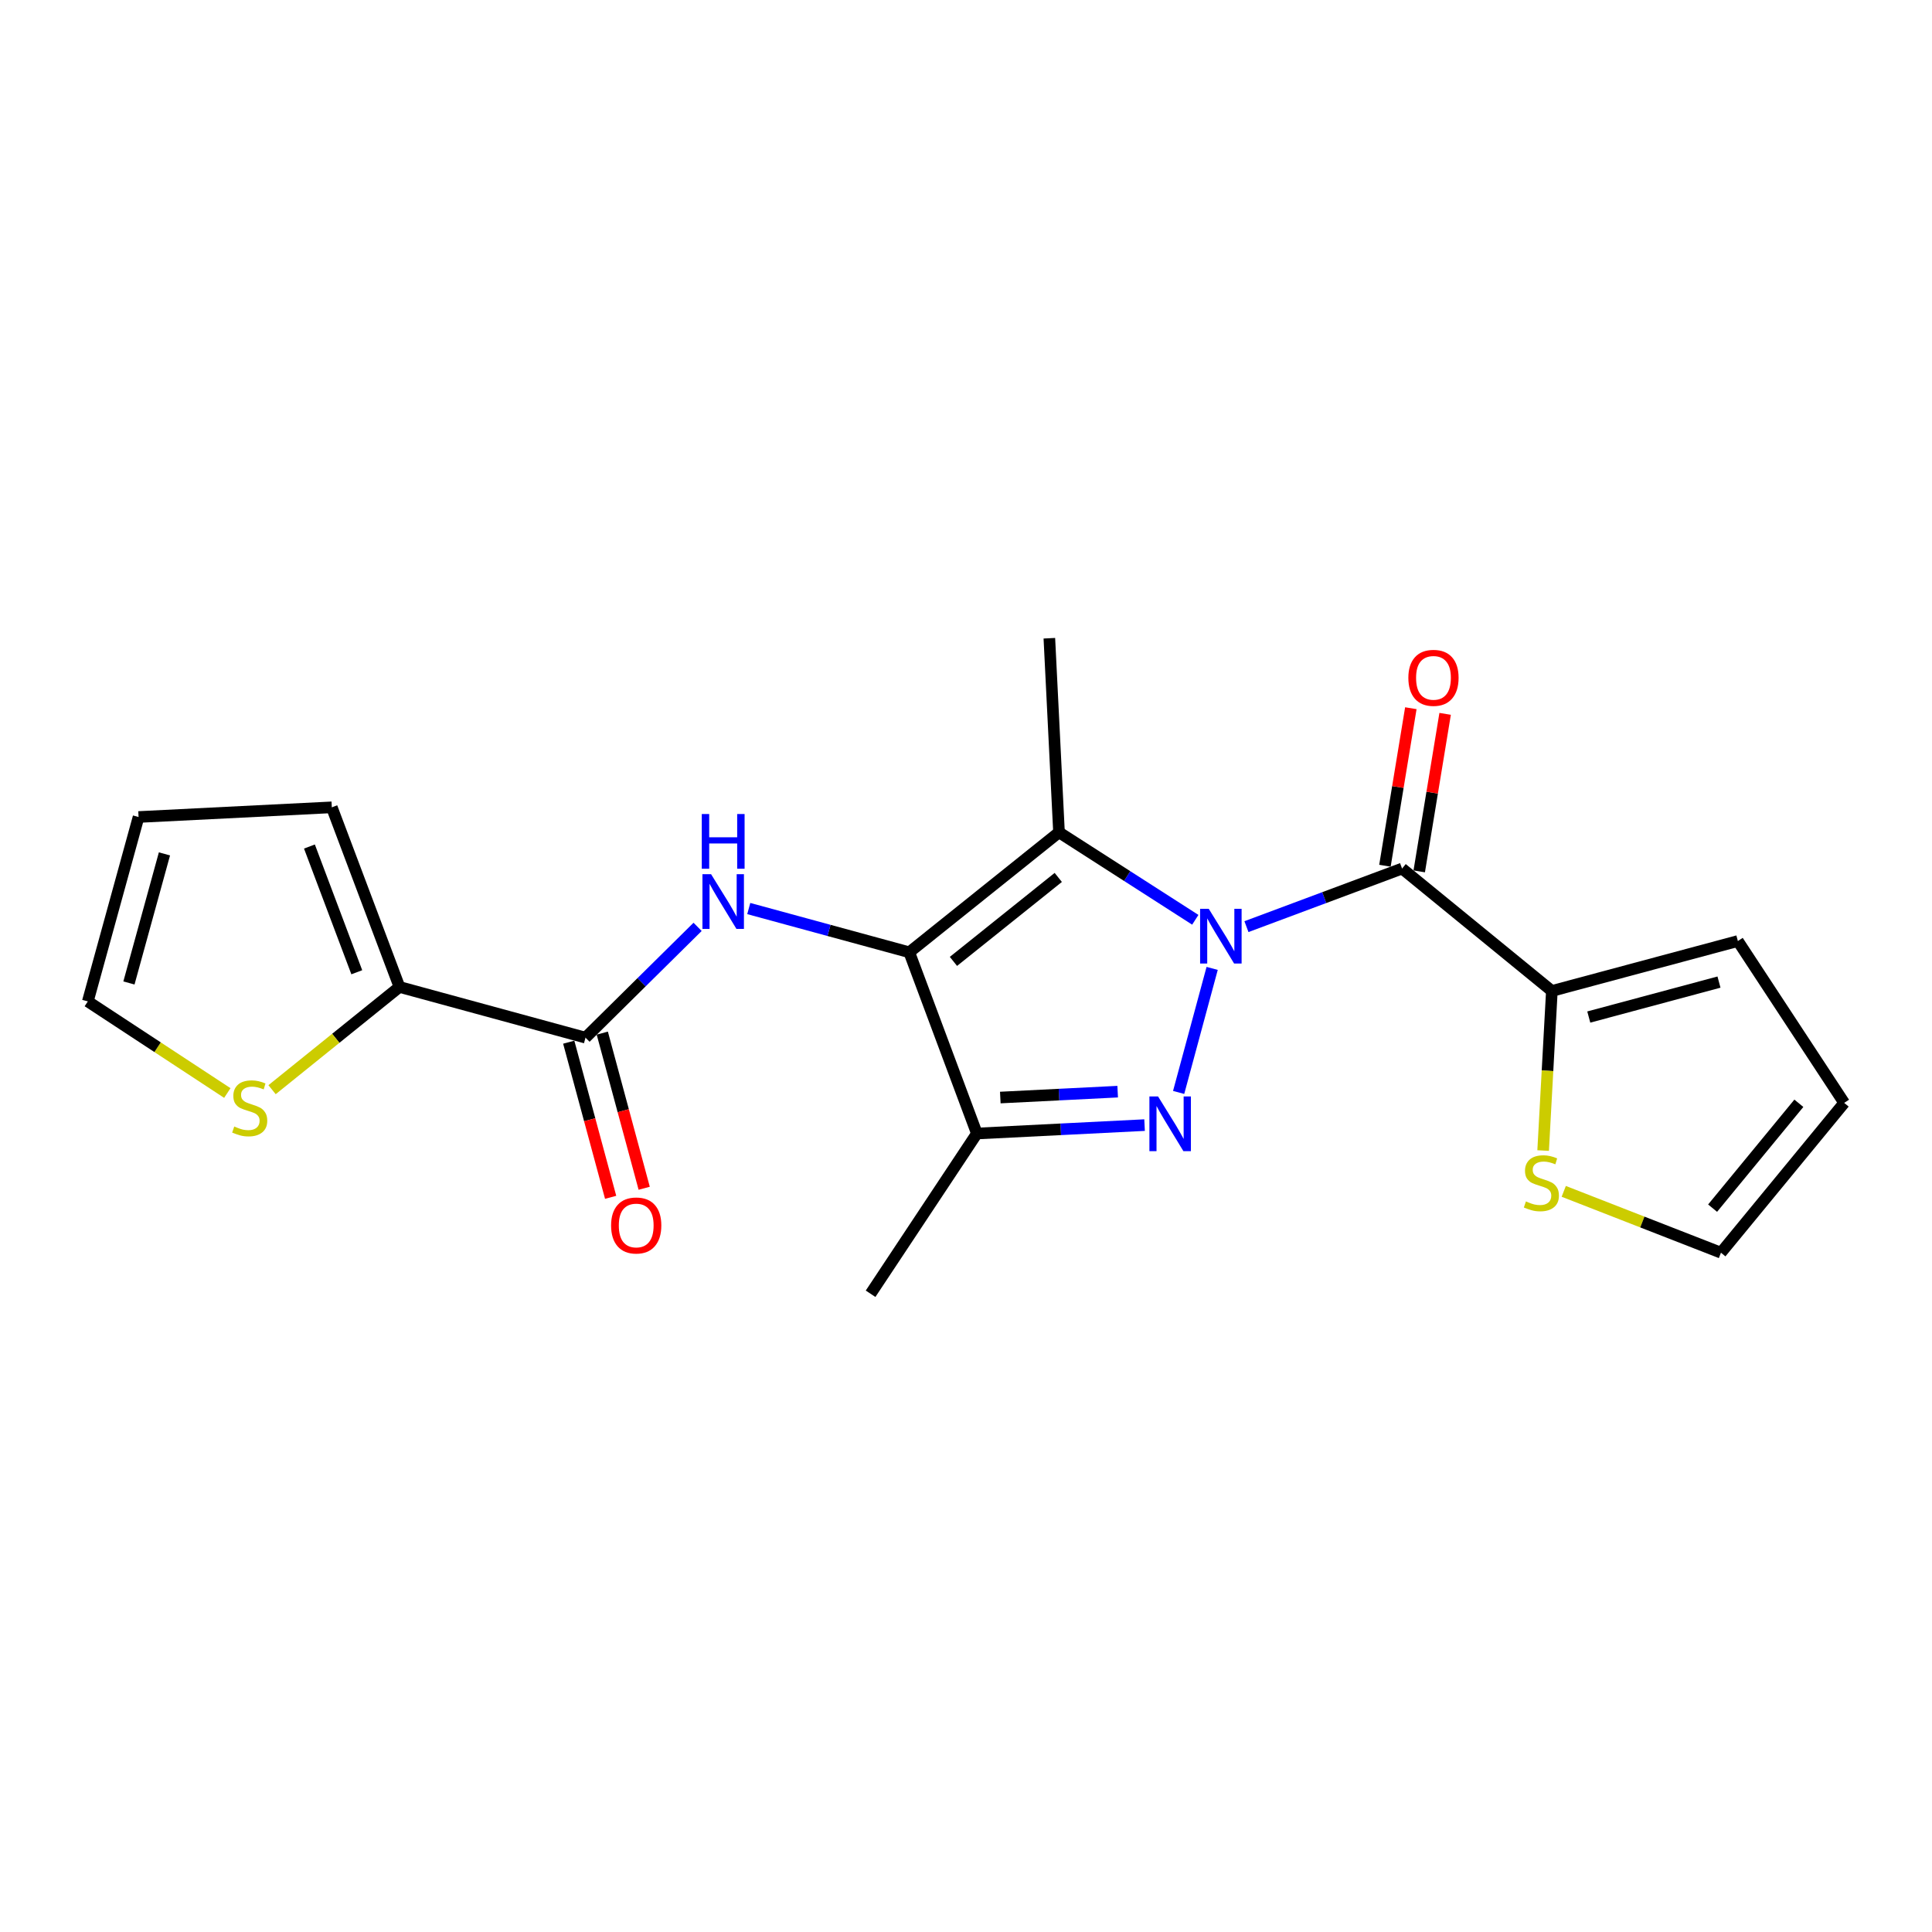 <?xml version='1.0' encoding='iso-8859-1'?>
<svg version='1.1' baseProfile='full'
              xmlns='http://www.w3.org/2000/svg'
                      xmlns:rdkit='http://www.rdkit.org/xml'
                      xmlns:xlink='http://www.w3.org/1999/xlink'
                  xml:space='preserve'
width='1000px' height='1000px' viewBox='0 0 1000 1000'>
<!-- END OF HEADER -->
<rect style='opacity:1.0;fill:#FFFFFF;stroke:none' width='1000' height='1000' x='0' y='0'> </rect>
<path class='bond-1' d='M 627.409,501.245 L 610.061,565.444' style='fill:none;fill-rule:evenodd;stroke:#0000FF;stroke-width:6px;stroke-linecap:butt;stroke-linejoin:miter;stroke-opacity:1' />
<path class='bond-2' d='M 618.686,476.08 L 583.412,453.443' style='fill:none;fill-rule:evenodd;stroke:#0000FF;stroke-width:6px;stroke-linecap:butt;stroke-linejoin:miter;stroke-opacity:1' />
<path class='bond-2' d='M 583.412,453.443 L 548.139,430.805' style='fill:none;fill-rule:evenodd;stroke:#000000;stroke-width:6px;stroke-linecap:butt;stroke-linejoin:miter;stroke-opacity:1' />
<path class='bond-3' d='M 645.157,479.628 L 685.436,464.595' style='fill:none;fill-rule:evenodd;stroke:#0000FF;stroke-width:6px;stroke-linecap:butt;stroke-linejoin:miter;stroke-opacity:1' />
<path class='bond-3' d='M 685.436,464.595 L 725.714,449.563' style='fill:none;fill-rule:evenodd;stroke:#000000;stroke-width:6px;stroke-linecap:butt;stroke-linejoin:miter;stroke-opacity:1' />
<path class='bond-0' d='M 470.629,492.895 L 548.139,430.805' style='fill:none;fill-rule:evenodd;stroke:#000000;stroke-width:6px;stroke-linecap:butt;stroke-linejoin:miter;stroke-opacity:1' />
<path class='bond-0' d='M 493.502,497.62 L 547.759,454.158' style='fill:none;fill-rule:evenodd;stroke:#000000;stroke-width:6px;stroke-linecap:butt;stroke-linejoin:miter;stroke-opacity:1' />
<path class='bond-5' d='M 470.629,492.895 L 429.093,481.576' style='fill:none;fill-rule:evenodd;stroke:#000000;stroke-width:6px;stroke-linecap:butt;stroke-linejoin:miter;stroke-opacity:1' />
<path class='bond-5' d='M 429.093,481.576 L 387.557,470.258' style='fill:none;fill-rule:evenodd;stroke:#0000FF;stroke-width:6px;stroke-linecap:butt;stroke-linejoin:miter;stroke-opacity:1' />
<path class='bond-21' d='M 470.629,492.895 L 505.636,586.704' style='fill:none;fill-rule:evenodd;stroke:#000000;stroke-width:6px;stroke-linecap:butt;stroke-linejoin:miter;stroke-opacity:1' />
<path class='bond-4' d='M 592.428,582.351 L 549.032,584.528' style='fill:none;fill-rule:evenodd;stroke:#0000FF;stroke-width:6px;stroke-linecap:butt;stroke-linejoin:miter;stroke-opacity:1' />
<path class='bond-4' d='M 549.032,584.528 L 505.636,586.704' style='fill:none;fill-rule:evenodd;stroke:#000000;stroke-width:6px;stroke-linecap:butt;stroke-linejoin:miter;stroke-opacity:1' />
<path class='bond-4' d='M 578.508,565.038 L 548.131,566.562' style='fill:none;fill-rule:evenodd;stroke:#0000FF;stroke-width:6px;stroke-linecap:butt;stroke-linejoin:miter;stroke-opacity:1' />
<path class='bond-4' d='M 548.131,566.562 L 517.754,568.085' style='fill:none;fill-rule:evenodd;stroke:#000000;stroke-width:6px;stroke-linecap:butt;stroke-linejoin:miter;stroke-opacity:1' />
<path class='bond-19' d='M 548.139,430.805 L 543.142,330.35' style='fill:none;fill-rule:evenodd;stroke:#000000;stroke-width:6px;stroke-linecap:butt;stroke-linejoin:miter;stroke-opacity:1' />
<path class='bond-7' d='M 725.714,449.563 L 803.243,512.922' style='fill:none;fill-rule:evenodd;stroke:#000000;stroke-width:6px;stroke-linecap:butt;stroke-linejoin:miter;stroke-opacity:1' />
<path class='bond-11' d='M 734.589,451.022 L 741.294,410.256' style='fill:none;fill-rule:evenodd;stroke:#000000;stroke-width:6px;stroke-linecap:butt;stroke-linejoin:miter;stroke-opacity:1' />
<path class='bond-11' d='M 741.294,410.256 L 747.999,369.489' style='fill:none;fill-rule:evenodd;stroke:#FF0000;stroke-width:6px;stroke-linecap:butt;stroke-linejoin:miter;stroke-opacity:1' />
<path class='bond-11' d='M 716.839,448.103 L 723.544,407.337' style='fill:none;fill-rule:evenodd;stroke:#000000;stroke-width:6px;stroke-linecap:butt;stroke-linejoin:miter;stroke-opacity:1' />
<path class='bond-11' d='M 723.544,407.337 L 730.249,366.57' style='fill:none;fill-rule:evenodd;stroke:#FF0000;stroke-width:6px;stroke-linecap:butt;stroke-linejoin:miter;stroke-opacity:1' />
<path class='bond-20' d='M 505.636,586.704 L 450.612,669.65' style='fill:none;fill-rule:evenodd;stroke:#000000;stroke-width:6px;stroke-linecap:butt;stroke-linejoin:miter;stroke-opacity:1' />
<path class='bond-6' d='M 361.077,479.742 L 332.067,508.414' style='fill:none;fill-rule:evenodd;stroke:#0000FF;stroke-width:6px;stroke-linecap:butt;stroke-linejoin:miter;stroke-opacity:1' />
<path class='bond-6' d='M 332.067,508.414 L 303.058,537.086' style='fill:none;fill-rule:evenodd;stroke:#000000;stroke-width:6px;stroke-linecap:butt;stroke-linejoin:miter;stroke-opacity:1' />
<path class='bond-8' d='M 303.058,537.086 L 206.76,510.843' style='fill:none;fill-rule:evenodd;stroke:#000000;stroke-width:6px;stroke-linecap:butt;stroke-linejoin:miter;stroke-opacity:1' />
<path class='bond-13' d='M 294.375,539.432 L 305.222,579.583' style='fill:none;fill-rule:evenodd;stroke:#000000;stroke-width:6px;stroke-linecap:butt;stroke-linejoin:miter;stroke-opacity:1' />
<path class='bond-13' d='M 305.222,579.583 L 316.069,619.733' style='fill:none;fill-rule:evenodd;stroke:#FF0000;stroke-width:6px;stroke-linecap:butt;stroke-linejoin:miter;stroke-opacity:1' />
<path class='bond-13' d='M 311.74,534.74 L 322.588,574.891' style='fill:none;fill-rule:evenodd;stroke:#000000;stroke-width:6px;stroke-linecap:butt;stroke-linejoin:miter;stroke-opacity:1' />
<path class='bond-13' d='M 322.588,574.891 L 333.435,615.042' style='fill:none;fill-rule:evenodd;stroke:#FF0000;stroke-width:6px;stroke-linecap:butt;stroke-linejoin:miter;stroke-opacity:1' />
<path class='bond-9' d='M 803.243,512.922 L 800.984,554.223' style='fill:none;fill-rule:evenodd;stroke:#000000;stroke-width:6px;stroke-linecap:butt;stroke-linejoin:miter;stroke-opacity:1' />
<path class='bond-9' d='M 800.984,554.223 L 798.725,595.523' style='fill:none;fill-rule:evenodd;stroke:#CCCC00;stroke-width:6px;stroke-linecap:butt;stroke-linejoin:miter;stroke-opacity:1' />
<path class='bond-12' d='M 803.243,512.922 L 899.521,487.078' style='fill:none;fill-rule:evenodd;stroke:#000000;stroke-width:6px;stroke-linecap:butt;stroke-linejoin:miter;stroke-opacity:1' />
<path class='bond-12' d='M 822.349,526.418 L 889.743,508.328' style='fill:none;fill-rule:evenodd;stroke:#000000;stroke-width:6px;stroke-linecap:butt;stroke-linejoin:miter;stroke-opacity:1' />
<path class='bond-10' d='M 206.76,510.843 L 173.79,537.433' style='fill:none;fill-rule:evenodd;stroke:#000000;stroke-width:6px;stroke-linecap:butt;stroke-linejoin:miter;stroke-opacity:1' />
<path class='bond-10' d='M 173.79,537.433 L 140.82,564.022' style='fill:none;fill-rule:evenodd;stroke:#CCCC00;stroke-width:6px;stroke-linecap:butt;stroke-linejoin:miter;stroke-opacity:1' />
<path class='bond-14' d='M 206.76,510.843 L 171.743,417.873' style='fill:none;fill-rule:evenodd;stroke:#000000;stroke-width:6px;stroke-linecap:butt;stroke-linejoin:miter;stroke-opacity:1' />
<path class='bond-14' d='M 184.674,503.238 L 160.161,438.159' style='fill:none;fill-rule:evenodd;stroke:#000000;stroke-width:6px;stroke-linecap:butt;stroke-linejoin:miter;stroke-opacity:1' />
<path class='bond-15' d='M 809.391,616.643 L 850.079,632.519' style='fill:none;fill-rule:evenodd;stroke:#CCCC00;stroke-width:6px;stroke-linecap:butt;stroke-linejoin:miter;stroke-opacity:1' />
<path class='bond-15' d='M 850.079,632.519 L 890.767,648.394' style='fill:none;fill-rule:evenodd;stroke:#000000;stroke-width:6px;stroke-linecap:butt;stroke-linejoin:miter;stroke-opacity:1' />
<path class='bond-16' d='M 117.664,565.744 L 81.559,542.036' style='fill:none;fill-rule:evenodd;stroke:#CCCC00;stroke-width:6px;stroke-linecap:butt;stroke-linejoin:miter;stroke-opacity:1' />
<path class='bond-16' d='M 81.559,542.036 L 45.455,518.328' style='fill:none;fill-rule:evenodd;stroke:#000000;stroke-width:6px;stroke-linecap:butt;stroke-linejoin:miter;stroke-opacity:1' />
<path class='bond-17' d='M 899.521,487.078 L 954.545,570.854' style='fill:none;fill-rule:evenodd;stroke:#000000;stroke-width:6px;stroke-linecap:butt;stroke-linejoin:miter;stroke-opacity:1' />
<path class='bond-18' d='M 171.743,417.873 L 71.718,422.88' style='fill:none;fill-rule:evenodd;stroke:#000000;stroke-width:6px;stroke-linecap:butt;stroke-linejoin:miter;stroke-opacity:1' />
<path class='bond-22' d='M 890.767,648.394 L 954.545,570.854' style='fill:none;fill-rule:evenodd;stroke:#000000;stroke-width:6px;stroke-linecap:butt;stroke-linejoin:miter;stroke-opacity:1' />
<path class='bond-22' d='M 886.441,625.336 L 931.086,571.058' style='fill:none;fill-rule:evenodd;stroke:#000000;stroke-width:6px;stroke-linecap:butt;stroke-linejoin:miter;stroke-opacity:1' />
<path class='bond-23' d='M 45.455,518.328 L 71.718,422.88' style='fill:none;fill-rule:evenodd;stroke:#000000;stroke-width:6px;stroke-linecap:butt;stroke-linejoin:miter;stroke-opacity:1' />
<path class='bond-23' d='M 66.738,508.783 L 85.122,441.969' style='fill:none;fill-rule:evenodd;stroke:#000000;stroke-width:6px;stroke-linecap:butt;stroke-linejoin:miter;stroke-opacity:1' />
<path  class='atom-0' d='M 625.655 470.41
L 634.935 485.41
Q 635.855 486.89, 637.335 489.57
Q 638.815 492.25, 638.895 492.41
L 638.895 470.41
L 642.655 470.41
L 642.655 498.73
L 638.775 498.73
L 628.815 482.33
Q 627.655 480.41, 626.415 478.21
Q 625.215 476.01, 624.855 475.33
L 624.855 498.73
L 621.175 498.73
L 621.175 470.41
L 625.655 470.41
' fill='#0000FF'/>
<path  class='atom-2' d='M 599.412 567.527
L 608.692 582.527
Q 609.612 584.007, 611.092 586.687
Q 612.572 589.367, 612.652 589.527
L 612.652 567.527
L 616.412 567.527
L 616.412 595.847
L 612.532 595.847
L 602.572 579.447
Q 601.412 577.527, 600.172 575.327
Q 598.972 573.127, 598.612 572.447
L 598.612 595.847
L 594.932 595.847
L 594.932 567.527
L 599.412 567.527
' fill='#0000FF'/>
<path  class='atom-6' d='M 368.061 452.492
L 377.341 467.492
Q 378.261 468.972, 379.741 471.652
Q 381.221 474.332, 381.301 474.492
L 381.301 452.492
L 385.061 452.492
L 385.061 480.812
L 381.181 480.812
L 371.221 464.412
Q 370.061 462.492, 368.821 460.292
Q 367.621 458.092, 367.261 457.412
L 367.261 480.812
L 363.581 480.812
L 363.581 452.492
L 368.061 452.492
' fill='#0000FF'/>
<path  class='atom-6' d='M 363.241 421.34
L 367.081 421.34
L 367.081 433.38
L 381.561 433.38
L 381.561 421.34
L 385.401 421.34
L 385.401 449.66
L 381.561 449.66
L 381.561 436.58
L 367.081 436.58
L 367.081 449.66
L 363.241 449.66
L 363.241 421.34
' fill='#0000FF'/>
<path  class='atom-10' d='M 789.817 621.847
Q 790.137 621.967, 791.457 622.527
Q 792.777 623.087, 794.217 623.447
Q 795.697 623.767, 797.137 623.767
Q 799.817 623.767, 801.377 622.487
Q 802.937 621.167, 802.937 618.887
Q 802.937 617.327, 802.137 616.367
Q 801.377 615.407, 800.177 614.887
Q 798.977 614.367, 796.977 613.767
Q 794.457 613.007, 792.937 612.287
Q 791.457 611.567, 790.377 610.047
Q 789.337 608.527, 789.337 605.967
Q 789.337 602.407, 791.737 600.207
Q 794.177 598.007, 798.977 598.007
Q 802.257 598.007, 805.977 599.567
L 805.057 602.647
Q 801.657 601.247, 799.097 601.247
Q 796.337 601.247, 794.817 602.407
Q 793.297 603.527, 793.337 605.487
Q 793.337 607.007, 794.097 607.927
Q 794.897 608.847, 796.017 609.367
Q 797.177 609.887, 799.097 610.487
Q 801.657 611.287, 803.177 612.087
Q 804.697 612.887, 805.777 614.527
Q 806.897 616.127, 806.897 618.887
Q 806.897 622.807, 804.257 624.927
Q 801.657 627.007, 797.297 627.007
Q 794.777 627.007, 792.857 626.447
Q 790.977 625.927, 788.737 625.007
L 789.817 621.847
' fill='#CCCC00'/>
<path  class='atom-11' d='M 121.25 583.072
Q 121.57 583.192, 122.89 583.752
Q 124.21 584.312, 125.65 584.672
Q 127.13 584.992, 128.57 584.992
Q 131.25 584.992, 132.81 583.712
Q 134.37 582.392, 134.37 580.112
Q 134.37 578.552, 133.57 577.592
Q 132.81 576.632, 131.61 576.112
Q 130.41 575.592, 128.41 574.992
Q 125.89 574.232, 124.37 573.512
Q 122.89 572.792, 121.81 571.272
Q 120.77 569.752, 120.77 567.192
Q 120.77 563.632, 123.17 561.432
Q 125.61 559.232, 130.41 559.232
Q 133.69 559.232, 137.41 560.792
L 136.49 563.872
Q 133.09 562.472, 130.53 562.472
Q 127.77 562.472, 126.25 563.632
Q 124.73 564.752, 124.77 566.712
Q 124.77 568.232, 125.53 569.152
Q 126.33 570.072, 127.45 570.592
Q 128.61 571.112, 130.53 571.712
Q 133.09 572.512, 134.61 573.312
Q 136.13 574.112, 137.21 575.752
Q 138.33 577.352, 138.33 580.112
Q 138.33 584.032, 135.69 586.152
Q 133.09 588.232, 128.73 588.232
Q 126.21 588.232, 124.29 587.672
Q 122.41 587.152, 120.17 586.232
L 121.25 583.072
' fill='#CCCC00'/>
<path  class='atom-12' d='M 728.963 350.847
Q 728.963 344.047, 732.323 340.247
Q 735.683 336.447, 741.963 336.447
Q 748.243 336.447, 751.603 340.247
Q 754.963 344.047, 754.963 350.847
Q 754.963 357.727, 751.563 361.647
Q 748.163 365.527, 741.963 365.527
Q 735.723 365.527, 732.323 361.647
Q 728.963 357.767, 728.963 350.847
M 741.963 362.327
Q 746.283 362.327, 748.603 359.447
Q 750.963 356.527, 750.963 350.847
Q 750.963 345.287, 748.603 342.487
Q 746.283 339.647, 741.963 339.647
Q 737.643 339.647, 735.283 342.447
Q 732.963 345.247, 732.963 350.847
Q 732.963 356.567, 735.283 359.447
Q 737.643 362.327, 741.963 362.327
' fill='#FF0000'/>
<path  class='atom-14' d='M 316.301 634.303
Q 316.301 627.503, 319.661 623.703
Q 323.021 619.903, 329.301 619.903
Q 335.581 619.903, 338.941 623.703
Q 342.301 627.503, 342.301 634.303
Q 342.301 641.183, 338.901 645.103
Q 335.501 648.983, 329.301 648.983
Q 323.061 648.983, 319.661 645.103
Q 316.301 641.223, 316.301 634.303
M 329.301 645.783
Q 333.621 645.783, 335.941 642.903
Q 338.301 639.983, 338.301 634.303
Q 338.301 628.743, 335.941 625.943
Q 333.621 623.103, 329.301 623.103
Q 324.981 623.103, 322.621 625.903
Q 320.301 628.703, 320.301 634.303
Q 320.301 640.023, 322.621 642.903
Q 324.981 645.783, 329.301 645.783
' fill='#FF0000'/>
</svg>
